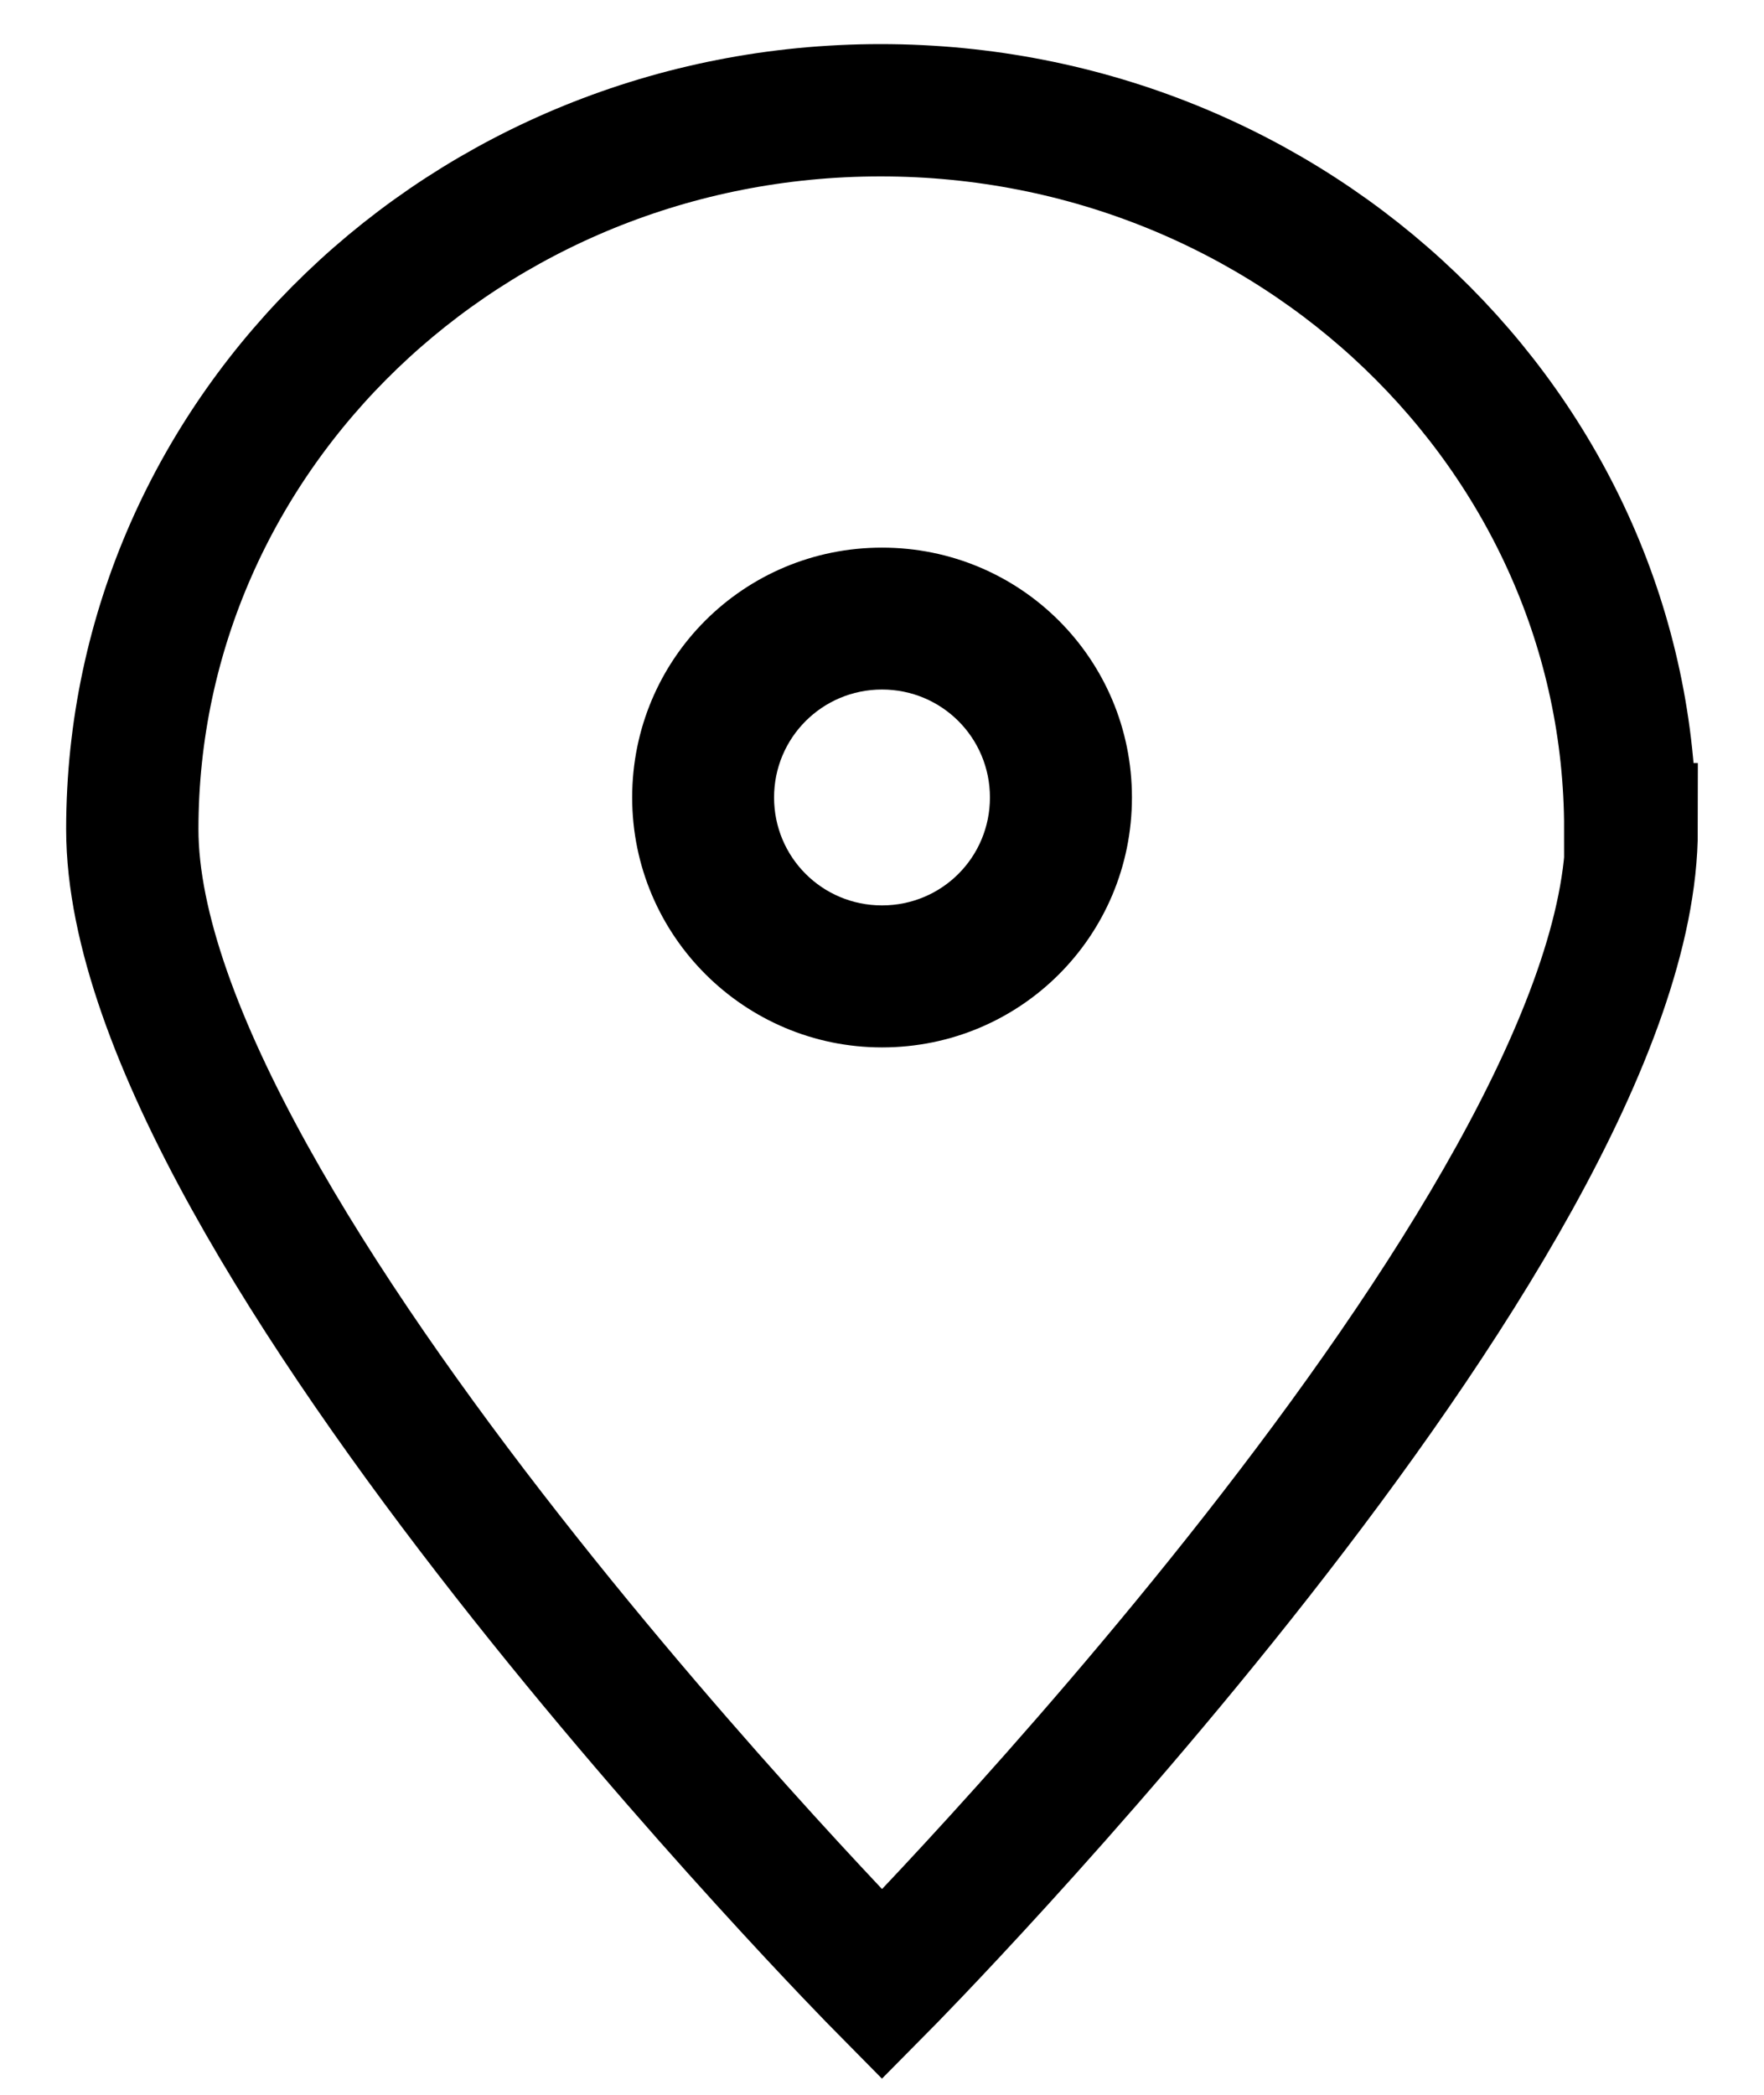 <svg width="16" height="19" viewBox="0 0 16 19" fill="none" xmlns="http://www.w3.org/2000/svg">
<path d="M14.8 7.521C14.8 11.13 8 18 8 18C8 18 1.2 11.117 1.2 7.521C1.2 3.924 4.236 1 7.987 1C11.738 1 14.787 3.924 14.787 7.521H14.8Z" stroke="black" stroke-width="1.2" stroke-miterlimit="10"/>
<path d="M8 9.5C6.755 9.5 5.734 8.489 5.734 7.233C5.734 5.978 6.745 4.967 8 4.967C9.256 4.967 10.267 5.978 10.267 7.233C10.267 8.489 9.256 9.5 8 9.5ZM8 6.254C7.458 6.254 7.021 6.691 7.021 7.233C7.021 7.776 7.458 8.212 8 8.212C8.543 8.212 8.979 7.776 8.979 7.233C8.979 6.691 8.543 6.254 8 6.254Z" fill="black"/>
</svg>
